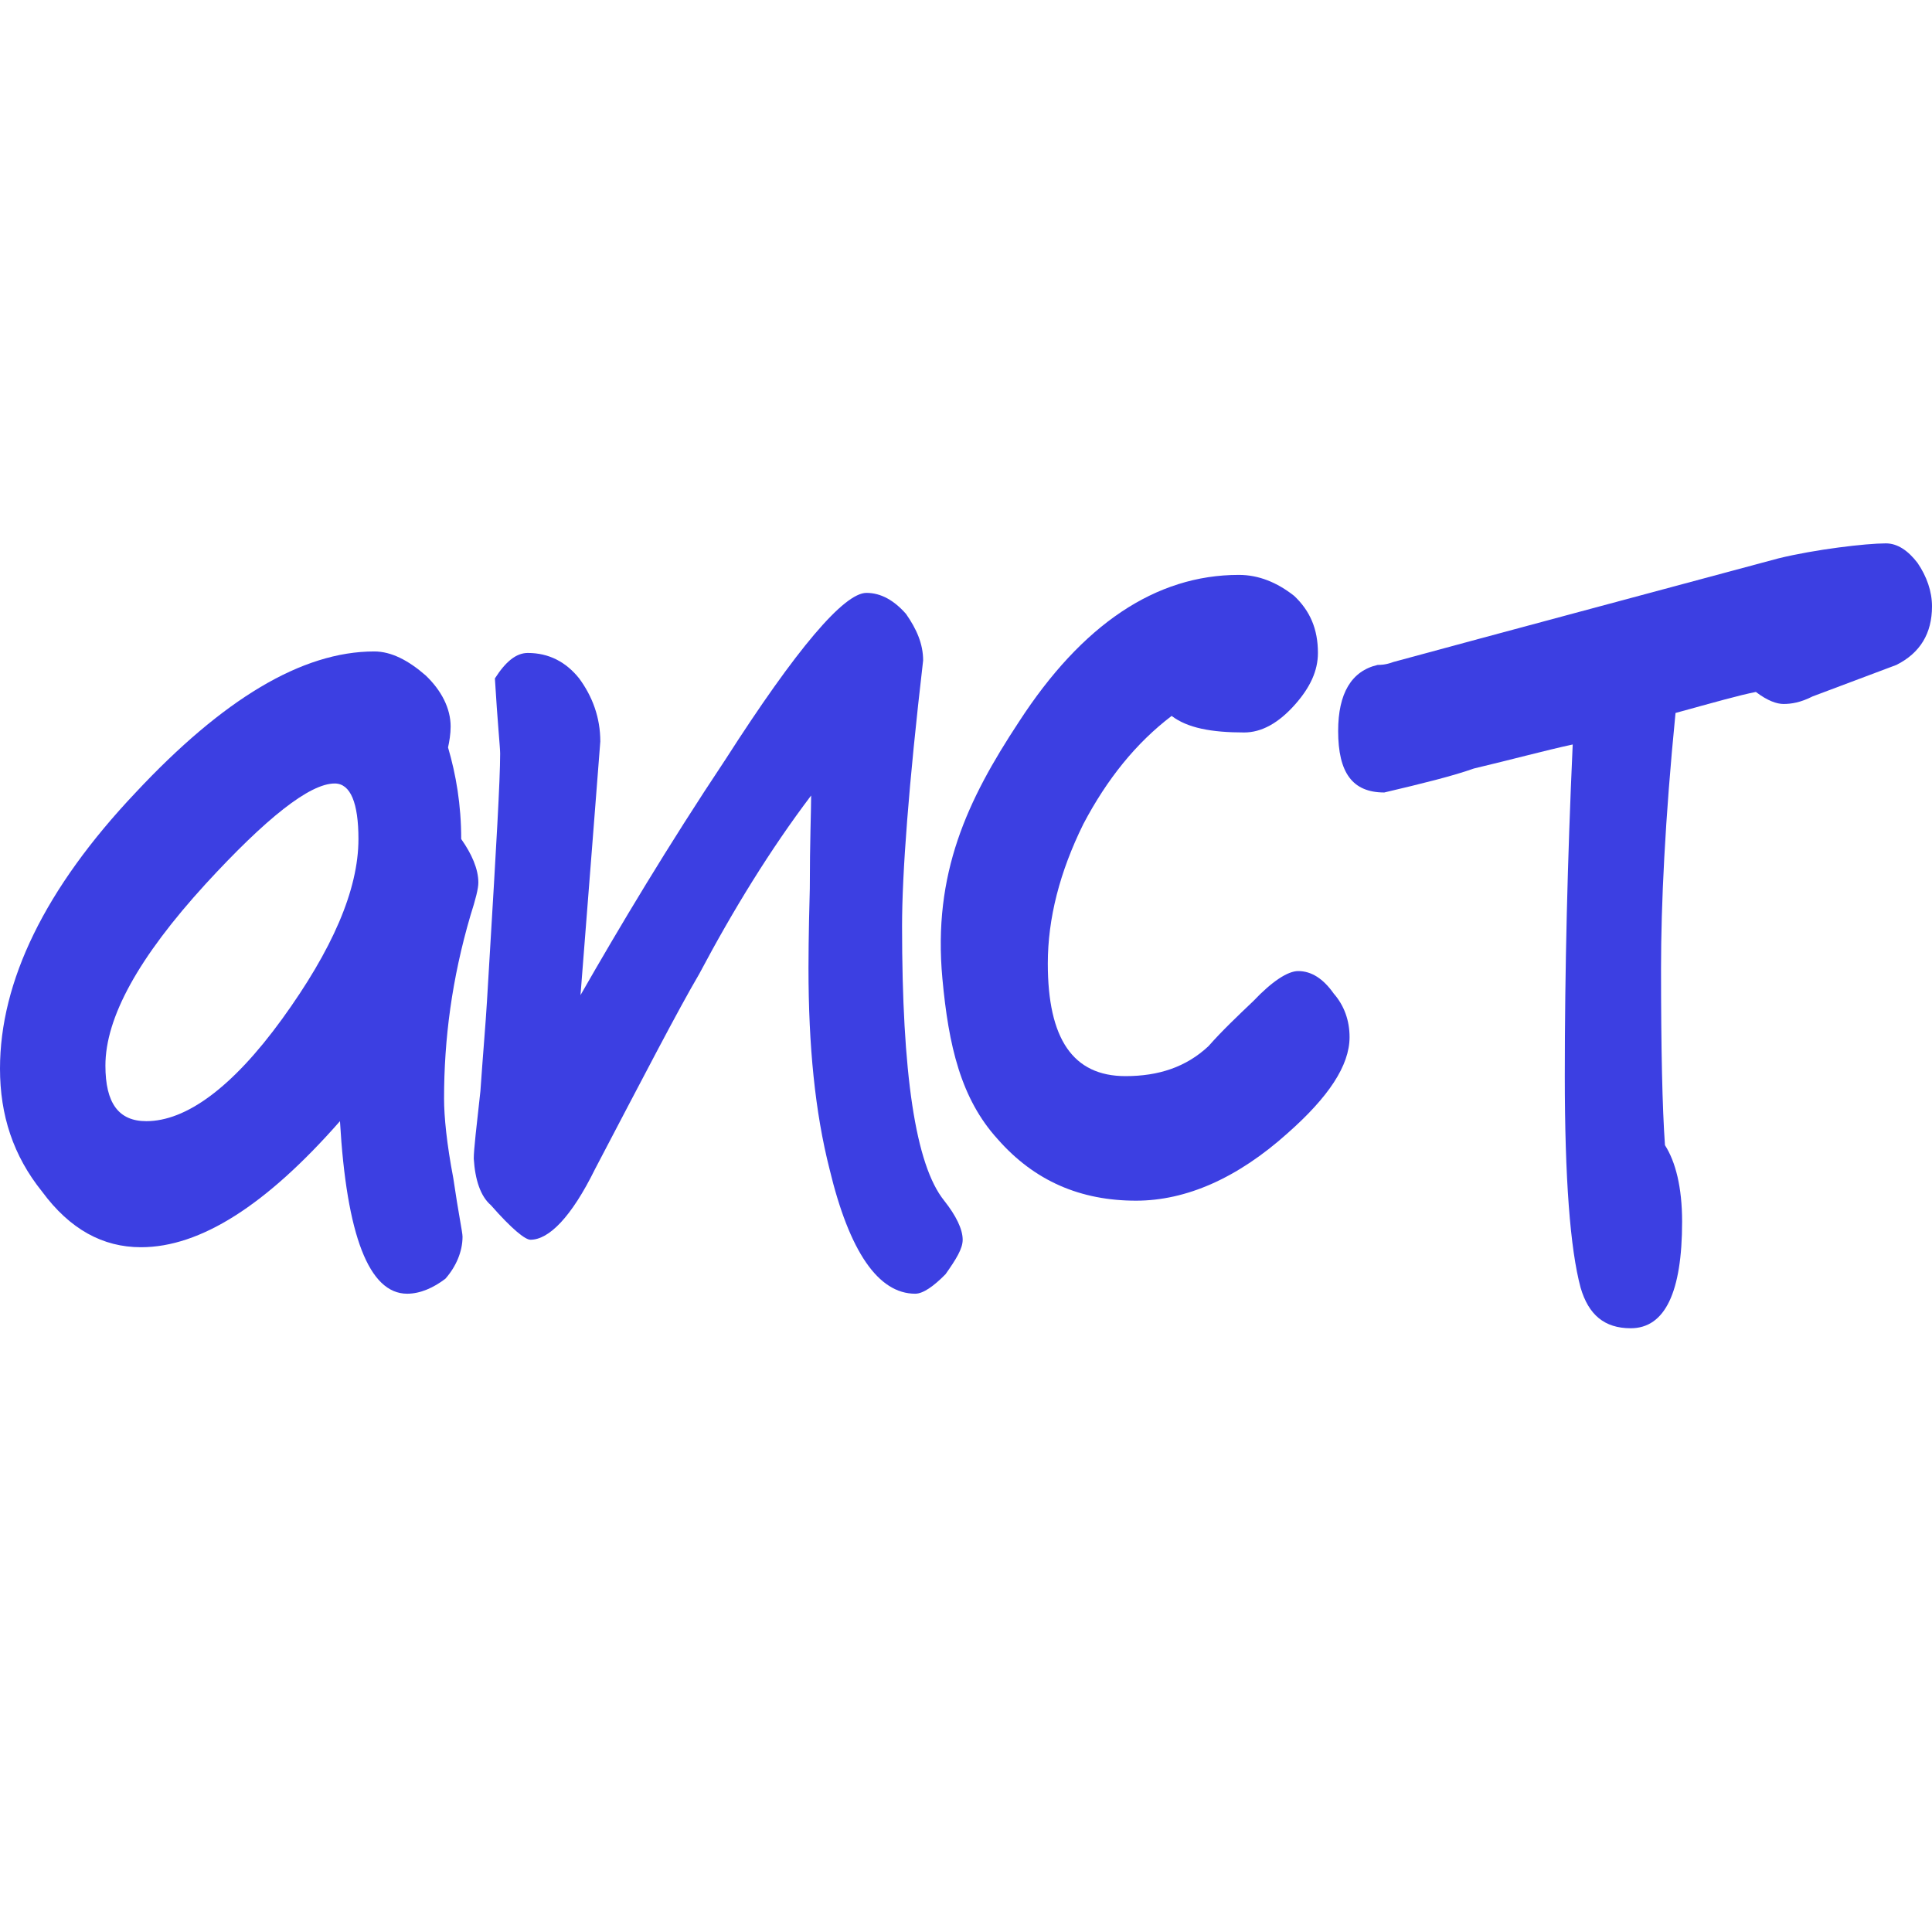 <?xml version="1.0" encoding="UTF-8"?> <svg xmlns="http://www.w3.org/2000/svg" width="32" height="32" viewBox="0 0 32 32" fill="none"><path d="M7.923 14.618C7.923 14.717 7.879 14.891 7.792 15.164C7.486 16.208 7.355 17.203 7.355 18.197C7.355 18.495 7.399 18.943 7.508 19.514C7.595 20.111 7.661 20.409 7.661 20.484C7.661 20.732 7.552 20.981 7.377 21.18C7.181 21.329 6.962 21.428 6.744 21.428C6.111 21.428 5.74 20.459 5.631 18.57C4.409 19.962 3.318 20.658 2.335 20.658C1.702 20.658 1.157 20.36 0.698 19.738C0.218 19.142 0 18.47 0 17.7C0 16.258 0.742 14.717 2.248 13.126C3.689 11.585 4.998 10.79 6.199 10.79C6.482 10.79 6.766 10.939 7.05 11.187C7.312 11.436 7.464 11.734 7.464 12.033C7.464 12.157 7.443 12.281 7.421 12.38C7.552 12.828 7.639 13.325 7.639 13.897C7.814 14.145 7.923 14.394 7.923 14.618ZM5.937 13.897C5.937 13.3 5.806 12.977 5.544 12.977C5.129 12.977 4.409 13.549 3.405 14.642C2.292 15.86 1.746 16.855 1.746 17.65C1.746 18.271 1.964 18.57 2.423 18.57C3.077 18.57 3.841 18.023 4.671 16.88C5.5 15.736 5.937 14.742 5.937 13.897Z" fill="#3C3FE2"></path><path d="M15.945 20.534C15.945 20.683 15.836 20.857 15.661 21.105C15.465 21.304 15.29 21.428 15.159 21.428C14.548 21.428 14.068 20.732 13.74 19.365C13.5 18.421 13.391 17.327 13.391 16.034C13.391 15.935 13.391 15.512 13.413 14.717C13.413 13.947 13.435 13.425 13.435 13.176C12.758 14.071 12.147 15.065 11.58 16.134C11.23 16.73 10.663 17.824 9.855 19.365C9.463 20.161 9.091 20.534 8.786 20.534C8.699 20.534 8.48 20.36 8.131 19.962C7.957 19.813 7.869 19.539 7.847 19.191C7.847 19.042 7.891 18.669 7.957 18.073C8 17.451 8.044 16.954 8.066 16.581L8.109 15.86C8.218 14.046 8.284 12.927 8.284 12.48C8.284 12.38 8.24 11.958 8.197 11.237C8.371 10.964 8.546 10.815 8.742 10.815C9.091 10.815 9.375 10.964 9.593 11.237C9.812 11.535 9.943 11.883 9.943 12.281C9.877 13.126 9.768 14.543 9.615 16.482C10.27 15.338 11.056 14.021 12.016 12.579C13.195 10.74 13.98 9.82 14.351 9.82C14.592 9.82 14.81 9.945 15.006 10.168C15.181 10.417 15.29 10.665 15.29 10.939C15.05 13.002 14.941 14.469 14.941 15.338C14.941 17.774 15.159 19.291 15.639 19.887C15.836 20.136 15.945 20.36 15.945 20.534Z" fill="#3C3FE2"></path><path d="M22.353 17.178C22.353 17.65 22.003 18.172 21.327 18.769C20.497 19.514 19.646 19.887 18.817 19.887C17.9 19.887 17.136 19.564 16.525 18.868C15.914 18.197 15.711 17.318 15.609 16.208C15.448 14.465 16.023 13.251 16.875 11.958C17.922 10.342 19.144 9.522 20.519 9.522C20.847 9.522 21.152 9.646 21.436 9.87C21.698 10.118 21.829 10.417 21.829 10.815C21.829 11.113 21.698 11.386 21.458 11.66C21.174 11.983 20.89 12.132 20.607 12.132C20.061 12.132 19.668 12.057 19.406 11.858C18.817 12.306 18.337 12.902 17.944 13.648C17.551 14.444 17.355 15.214 17.355 15.96C17.355 17.203 17.769 17.824 18.642 17.824C19.188 17.824 19.646 17.675 20.017 17.327C20.236 17.078 20.497 16.83 20.759 16.581C21.065 16.258 21.327 16.084 21.502 16.084C21.72 16.084 21.916 16.208 22.091 16.457C22.265 16.656 22.353 16.904 22.353 17.178Z" fill="#3C3FE2"></path><path d="M32 10.044C32 10.491 31.804 10.815 31.411 11.013L30.022 11.535C29.825 11.635 29.672 11.66 29.541 11.66C29.432 11.66 29.279 11.61 29.083 11.461C28.821 11.511 28.385 11.635 27.752 11.809C27.577 13.574 27.512 14.99 27.512 16.034C27.512 17.377 27.533 18.346 27.577 18.968C27.752 19.241 27.861 19.663 27.861 20.235C27.861 21.403 27.577 22 27.01 22C26.573 22 26.311 21.776 26.18 21.329C26.006 20.683 25.918 19.514 25.918 17.824C25.918 16.084 25.962 14.245 26.049 12.331C25.591 12.43 25.045 12.579 24.412 12.729C24.063 12.853 23.561 12.977 22.928 13.126C22.404 13.126 22.164 12.803 22.164 12.107C22.164 11.486 22.383 11.113 22.819 11.013C22.863 11.013 22.95 11.013 23.081 10.964C24.914 10.466 27.053 9.895 29.454 9.249C30.065 9.099 30.909 9 31.236 9C31.433 9 31.607 9.124 31.76 9.323C31.913 9.547 32 9.795 32 10.044Z" fill="#3C3FE2"></path></svg> 